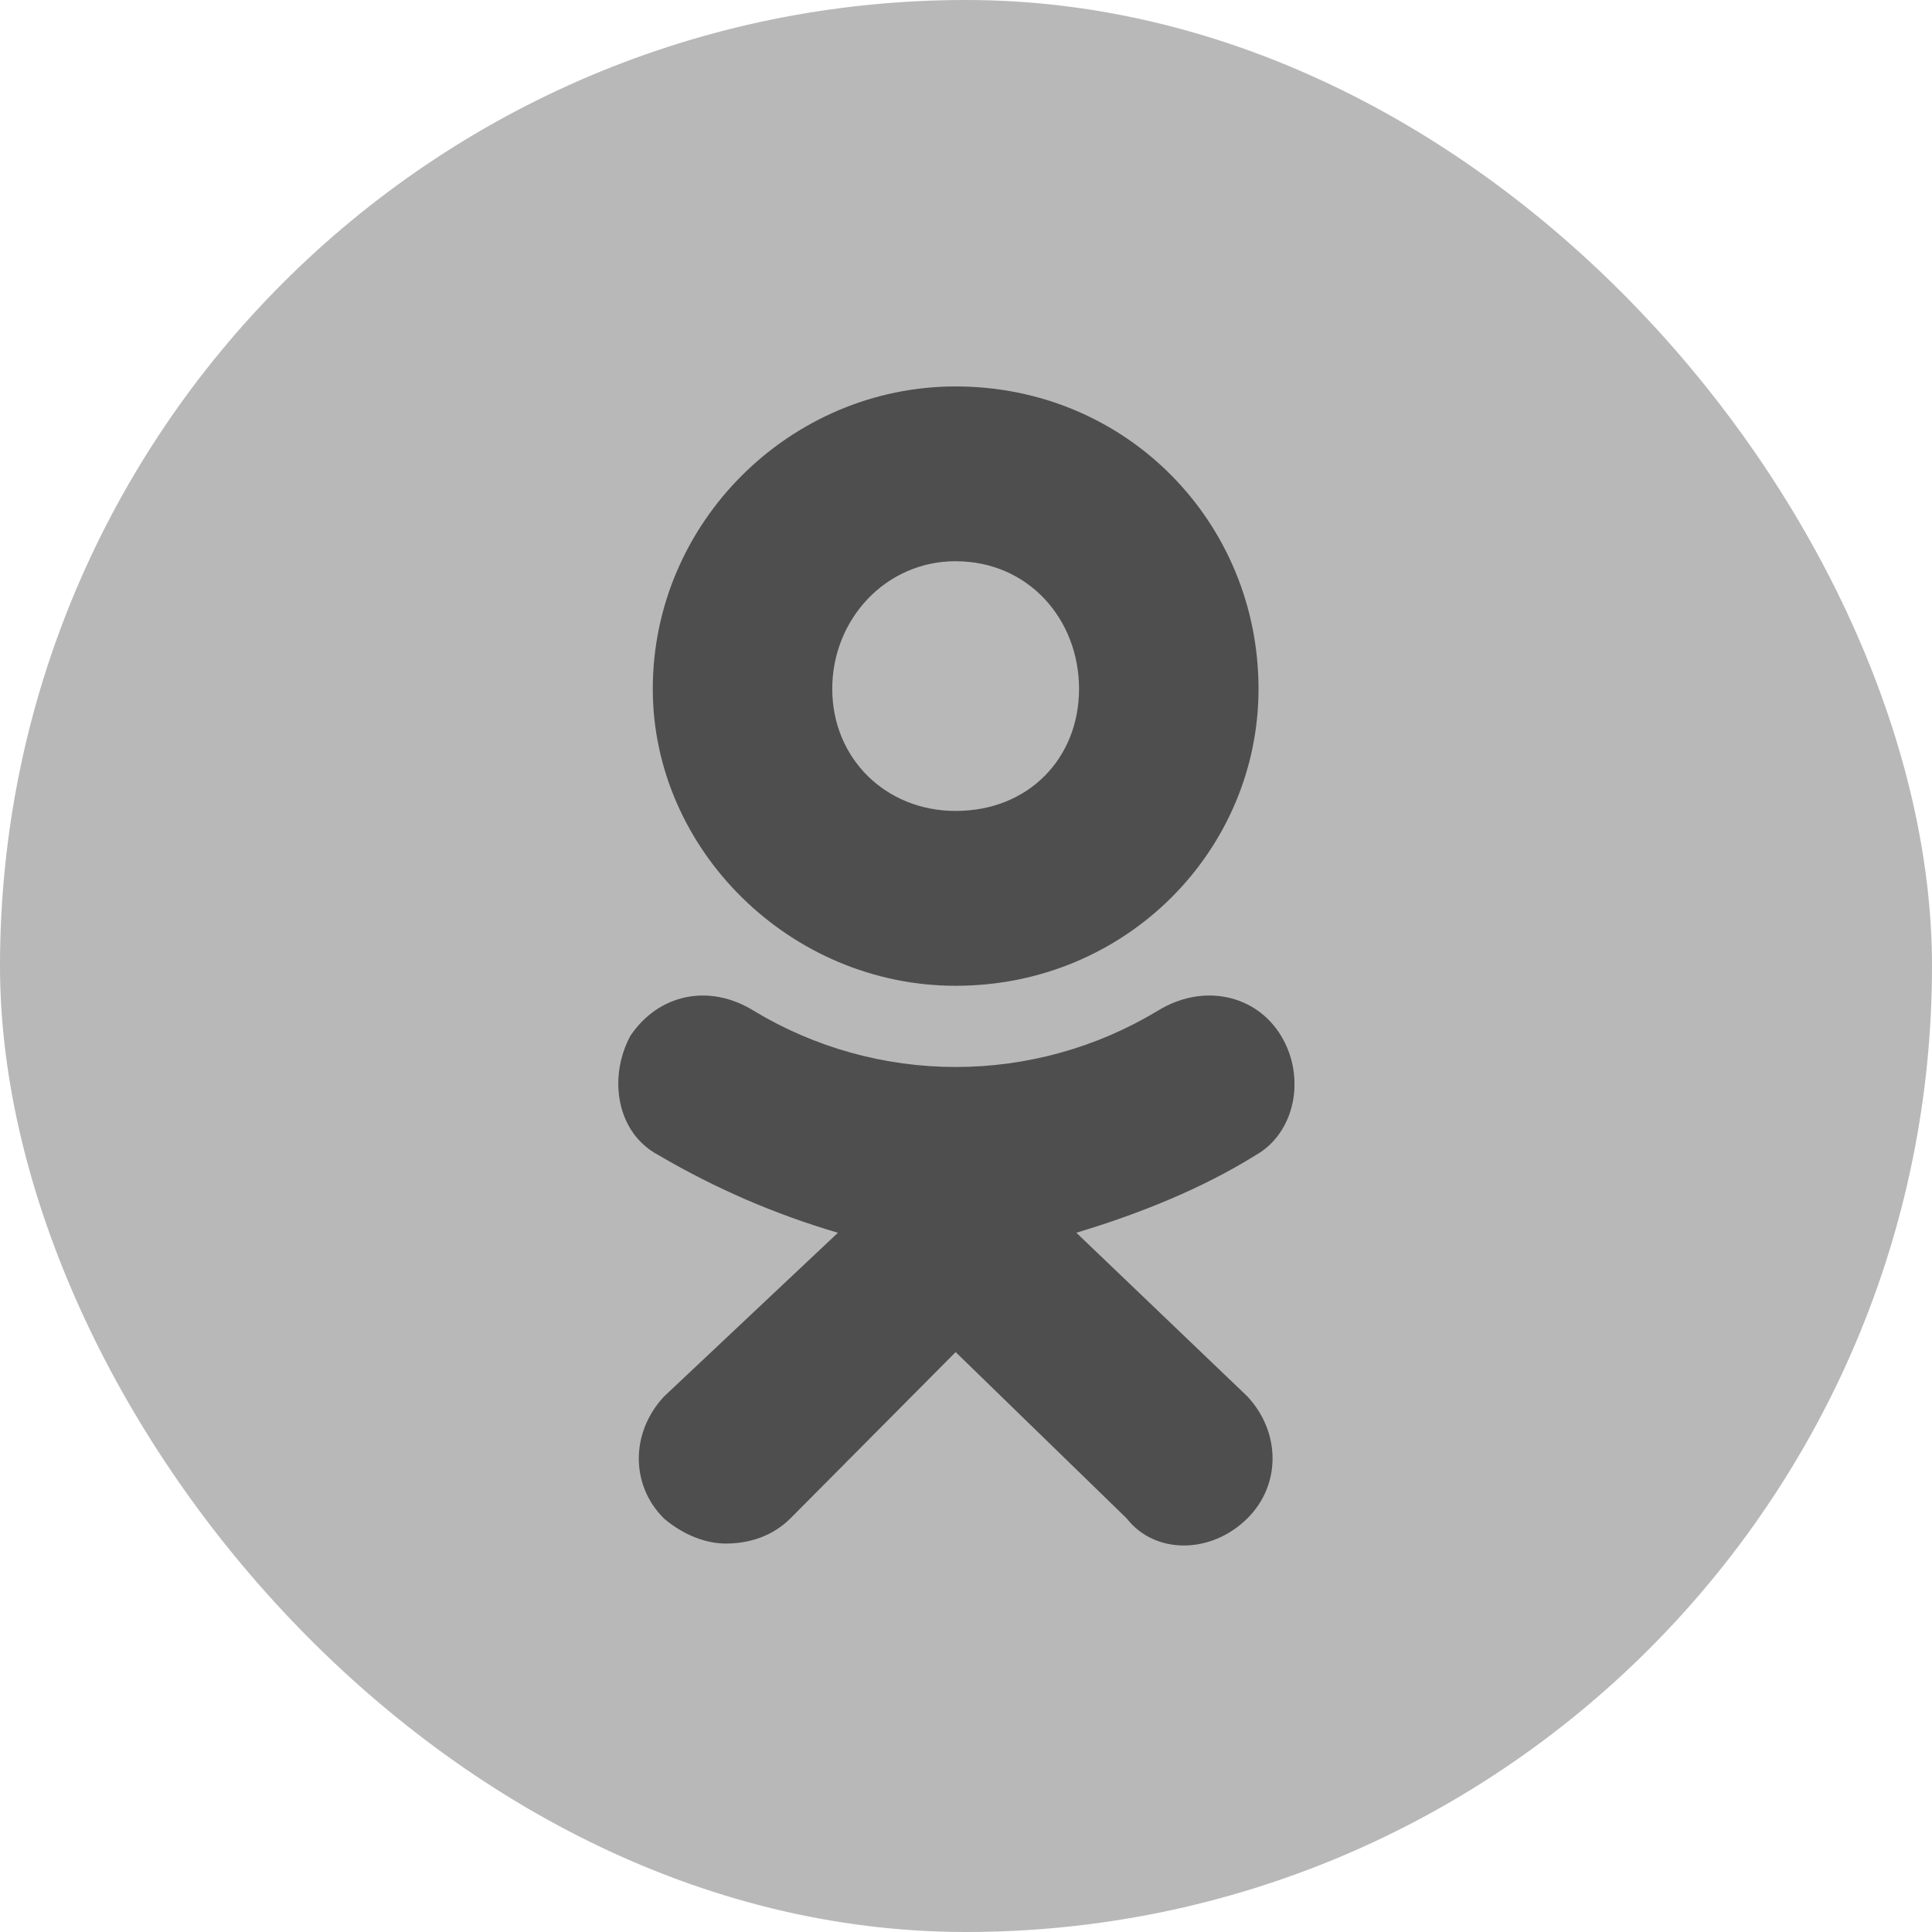 <?xml version="1.0" encoding="UTF-8"?> <svg xmlns="http://www.w3.org/2000/svg" width="100" height="100" viewBox="0 0 100 100" fill="none"> <rect width="100" height="100" rx="50" fill="#B8B8B8"></rect> <g clip-path="url(#clip0_2431_1177)"> <path d="M49.464 51.024C40.9 51.024 33.788 43.987 33.788 35.657C33.788 27.039 40.9 20.002 49.464 20.002C58.319 20.002 65.141 27.039 65.141 35.657C65.141 43.987 58.319 51.024 49.464 51.024ZM49.464 29.048C45.836 29.048 43.077 32.063 43.077 35.655C43.077 39.247 45.836 41.974 49.464 41.974C53.238 41.974 55.851 39.245 55.851 35.655C55.851 32.064 53.238 29.05 49.464 29.05V29.048ZM55.706 63.801L64.561 72.275C66.303 74.142 66.303 76.871 64.561 78.594C62.673 80.461 59.77 80.461 58.319 78.594L49.464 69.984L40.903 78.601C40.033 79.463 38.87 79.894 37.565 79.894C36.549 79.894 35.387 79.463 34.371 78.601C32.629 76.878 32.629 74.149 34.371 72.282L43.371 63.808C40.118 62.853 36.998 61.503 34.081 59.787C31.903 58.638 31.468 55.765 32.63 53.611C34.081 51.457 36.694 50.882 39.017 52.319C42.165 54.221 45.781 55.227 49.469 55.227C53.156 55.227 56.773 54.221 59.92 52.319C62.248 50.882 65.001 51.457 66.307 53.611C67.613 55.765 67.032 58.638 65.001 59.787C62.238 61.508 59.044 62.803 55.706 63.808V63.801Z" fill="#4E4E4E"></path> </g> <defs> <clipPath id="clip0_2431_1177"> <rect width="35" height="60" fill="white" transform="translate(32 20)"></rect> </clipPath> </defs> </svg> 